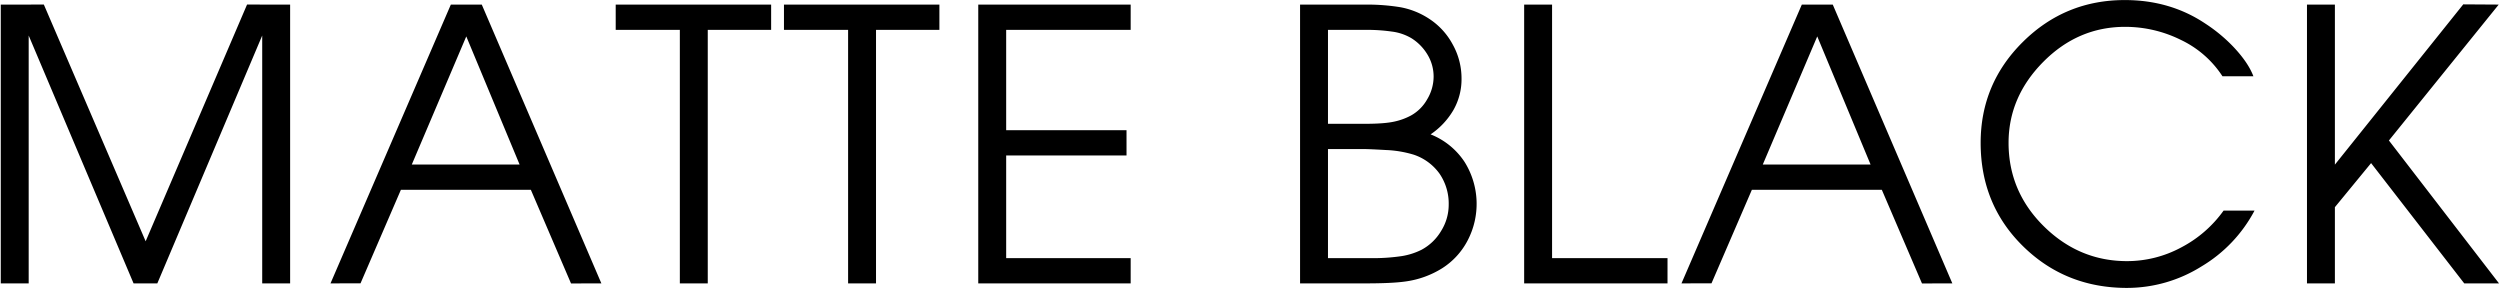 <svg xmlns="http://www.w3.org/2000/svg" width="1491" height="172" viewBox="0 0 1491 172">
  <defs>
    <style>
      .cls-1 {
        fill-rule: evenodd;
      }
    </style>
  </defs>
  <path id="MATTE_BLACK" data-name="MATTE BLACK" class="cls-1" d="M0.457,169.011h16.65V21.186L79.661,169.011H93.829L156.382,21.186V169.011h16.65V2.736L147.34,2.718,86.864,143.9,26.15,2.718,0.457,2.736V169.011Zm196.654,0,17.905-.039,24.071-55.761h77.52l23.952,55.842,18.1-.042L287.332,2.736h-18.45Zm48.48-70.875,32.5-76.423,31.8,76.423h-64.3Zm159.866,70.875h16.65V17.811h37.8V2.736h-92.7V17.811h38.25v151.2Zm100.35,0h16.65V17.811h37.8V2.736h-92.7V17.811h38.25v151.2Zm77.625,0h90.9V153.936h-74.25v-61.2h71.775V77.661H600.082V17.811h74.25V2.736h-90.9V169.011Zm191.925,0h39.15q15.747,0,23.625-1.125a55.208,55.208,0,0,0,21.938-7.875A43.265,43.265,0,0,0,875.145,143.7a47.089,47.089,0,0,0-1.688-47.138,43.232,43.232,0,0,0-20.25-16.425A44.665,44.665,0,0,0,866.82,65.624a37.1,37.1,0,0,0,4.837-18.788,41.469,41.469,0,0,0-5.287-20.362A41.756,41.756,0,0,0,852.645,11.4a46.407,46.407,0,0,0-17.438-7.087,122.927,122.927,0,0,0-20.925-1.575H775.357V169.011Zm16.65-15.075V88.911H813.9q2.711,0,12.642.563a65.52,65.52,0,0,1,16.7,2.813,30.986,30.986,0,0,1,15.346,11.363,31.622,31.622,0,0,1,5.417,18.562,29.447,29.447,0,0,1-4.514,15.525,30.1,30.1,0,0,1-11.735,11.25,40.6,40.6,0,0,1-11.513,3.713,115.142,115.142,0,0,1-19.41,1.237H792.007Zm0-80.1V17.811h23.175a103.468,103.468,0,0,1,14.85,1.012,30.37,30.37,0,0,1,11.7,3.938,29.11,29.11,0,0,1,9.675,9.9,25.189,25.189,0,0,1,3.6,13.05,26.353,26.353,0,0,1-3.825,13.5,24.959,24.959,0,0,1-9.675,9.675,37.33,37.33,0,0,1-10.35,3.713q-5.853,1.239-17.1,1.237h-22.05Zm117,95.175h85.5V153.936h-68.85V2.736h-16.65V169.011Zm93.833,0,17.9-.039,24.07-55.761h77.52l23.95,55.842,18.1-.042L1093.06,2.736h-18.45Zm48.48-70.875,32.49-76.423,31.81,76.423h-64.3Zm292.61-52.65q-3.15-8.321-12.15-17.775a94.11,94.11,0,0,0-16.65-13.725Q1294.205,0.038,1267.21.036q-35.55,0-60.75,24.943T1181.26,85.2q0,36.856,25.31,61.685t61.99,24.827a83.744,83.744,0,0,0,44.32-12.762,84.787,84.787,0,0,0,31.73-33.363h-18.45a72.021,72.021,0,0,1-25.32,22,68.088,68.088,0,0,1-32.28,8.149q-28.575,0-49.62-20.777-21.03-20.778-21.03-49.761,0-27.4,20.7-48.294t48.82-20.893a74.612,74.612,0,0,1,33.19,7.762,60.545,60.545,0,0,1,24.86,21.713h18.45Zm31.95,123.525h16.65v-45.45l21.59-26.286,55.57,71.754,20.72-.021-65.66-85.219,65.49-81.053L1469.09,2.6l-76.56,95.586V2.736h-16.65V169.011Z"/>
</svg>
